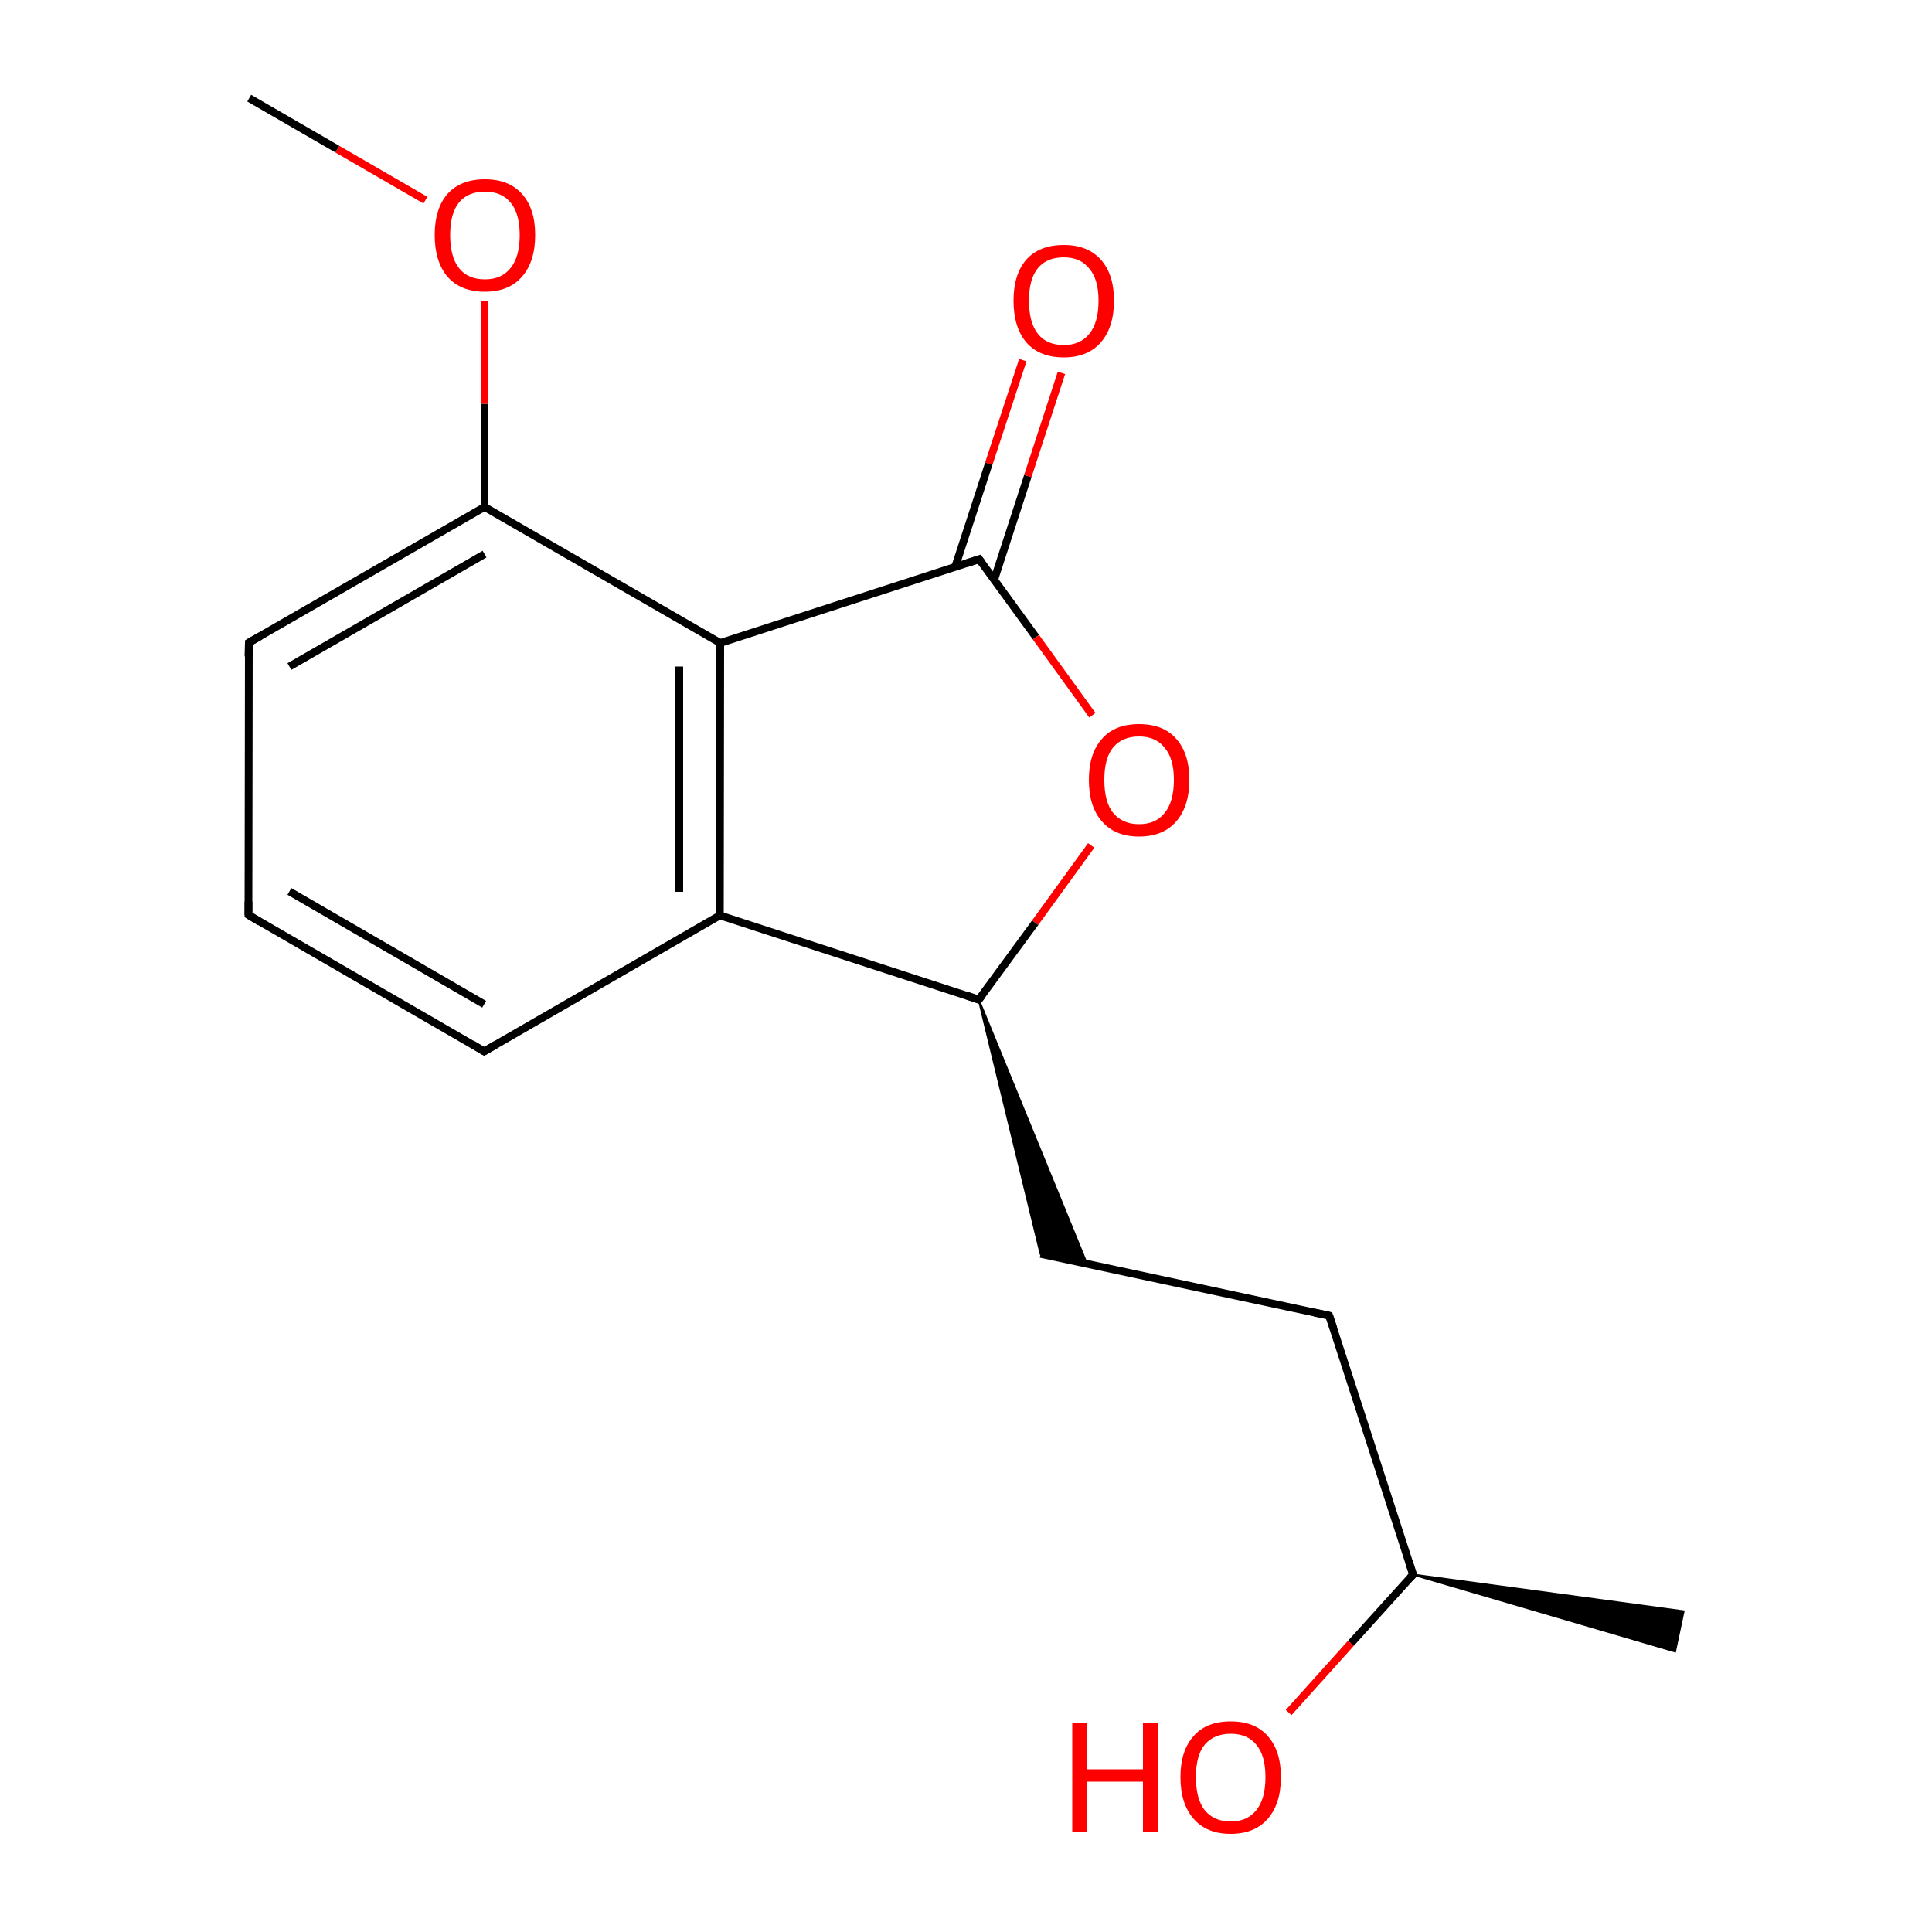 
<svg version='1.1' baseProfile='full'
              xmlns='http://www.w3.org/2000/svg'
                      xmlns:rdkit='http://www.rdkit.org/xml'
                      xmlns:xlink='http://www.w3.org/1999/xlink'
                  xml:space='preserve'
width='500px' height='500px' viewBox='0 0 500 500'>
<!-- END OF HEADER -->
<rect style='opacity:1.0;fill:#FFFFFF;stroke:none' width='500.0' height='500.0' x='0.0' y='0.0'> </rect>
<path class='bond-0 atom-1 atom-0' d='M 365.7,407.5 L 435.7,417.0 L 433.5,427.4 Z' style='fill:#000000;fill-rule:evenodd;fill-opacity:1;stroke:#000000;stroke-width:0.5px;stroke-linecap:butt;stroke-linejoin:miter;stroke-opacity:1;' />
<path class='bond-1 atom-1 atom-2' d='M 365.7,407.5 L 344.0,340.5' style='fill:none;fill-rule:evenodd;stroke:#000000;stroke-width:2.0px;stroke-linecap:butt;stroke-linejoin:miter;stroke-opacity:1' />
<path class='bond-2 atom-2 atom-3' d='M 344.0,340.5 L 269.3,324.5' style='fill:none;fill-rule:evenodd;stroke:#000000;stroke-width:2.0px;stroke-linecap:butt;stroke-linejoin:miter;stroke-opacity:1' />
<path class='bond-3 atom-4 atom-3' d='M 253.3,258.7 L 281.3,327.1 L 269.3,324.5 Z' style='fill:#000000;fill-rule:evenodd;fill-opacity:1;stroke:#000000;stroke-width:0.5px;stroke-linecap:butt;stroke-linejoin:miter;stroke-opacity:1;' />
<path class='bond-4 atom-4 atom-5' d='M 253.3,258.7 L 186.3,236.9' style='fill:none;fill-rule:evenodd;stroke:#000000;stroke-width:2.0px;stroke-linecap:butt;stroke-linejoin:miter;stroke-opacity:1' />
<path class='bond-5 atom-5 atom-6' d='M 186.3,236.9 L 186.4,166.4' style='fill:none;fill-rule:evenodd;stroke:#000000;stroke-width:2.0px;stroke-linecap:butt;stroke-linejoin:miter;stroke-opacity:1' />
<path class='bond-5 atom-5 atom-6' d='M 175.8,230.8 L 175.8,172.5' style='fill:none;fill-rule:evenodd;stroke:#000000;stroke-width:2.0px;stroke-linecap:butt;stroke-linejoin:miter;stroke-opacity:1' />
<path class='bond-6 atom-6 atom-7' d='M 186.4,166.4 L 125.4,131.2' style='fill:none;fill-rule:evenodd;stroke:#000000;stroke-width:2.0px;stroke-linecap:butt;stroke-linejoin:miter;stroke-opacity:1' />
<path class='bond-7 atom-7 atom-8' d='M 125.4,131.2 L 64.4,166.3' style='fill:none;fill-rule:evenodd;stroke:#000000;stroke-width:2.0px;stroke-linecap:butt;stroke-linejoin:miter;stroke-opacity:1' />
<path class='bond-7 atom-7 atom-8' d='M 125.4,143.4 L 74.9,172.5' style='fill:none;fill-rule:evenodd;stroke:#000000;stroke-width:2.0px;stroke-linecap:butt;stroke-linejoin:miter;stroke-opacity:1' />
<path class='bond-8 atom-8 atom-9' d='M 64.4,166.3 L 64.3,236.8' style='fill:none;fill-rule:evenodd;stroke:#000000;stroke-width:2.0px;stroke-linecap:butt;stroke-linejoin:miter;stroke-opacity:1' />
<path class='bond-9 atom-9 atom-10' d='M 64.3,236.8 L 125.3,272.1' style='fill:none;fill-rule:evenodd;stroke:#000000;stroke-width:2.0px;stroke-linecap:butt;stroke-linejoin:miter;stroke-opacity:1' />
<path class='bond-9 atom-9 atom-10' d='M 74.9,230.7 L 125.3,259.9' style='fill:none;fill-rule:evenodd;stroke:#000000;stroke-width:2.0px;stroke-linecap:butt;stroke-linejoin:miter;stroke-opacity:1' />
<path class='bond-10 atom-7 atom-11' d='M 125.4,131.2 L 125.4,104.5' style='fill:none;fill-rule:evenodd;stroke:#000000;stroke-width:2.0px;stroke-linecap:butt;stroke-linejoin:miter;stroke-opacity:1' />
<path class='bond-10 atom-7 atom-11' d='M 125.4,104.5 L 125.4,77.8' style='fill:none;fill-rule:evenodd;stroke:#FF0000;stroke-width:2.0px;stroke-linecap:butt;stroke-linejoin:miter;stroke-opacity:1' />
<path class='bond-11 atom-11 atom-12' d='M 110.1,51.8 L 87.3,38.6' style='fill:none;fill-rule:evenodd;stroke:#FF0000;stroke-width:2.0px;stroke-linecap:butt;stroke-linejoin:miter;stroke-opacity:1' />
<path class='bond-11 atom-11 atom-12' d='M 87.3,38.6 L 64.5,25.4' style='fill:none;fill-rule:evenodd;stroke:#000000;stroke-width:2.0px;stroke-linecap:butt;stroke-linejoin:miter;stroke-opacity:1' />
<path class='bond-12 atom-6 atom-13' d='M 186.4,166.4 L 253.4,144.7' style='fill:none;fill-rule:evenodd;stroke:#000000;stroke-width:2.0px;stroke-linecap:butt;stroke-linejoin:miter;stroke-opacity:1' />
<path class='bond-13 atom-13 atom-14' d='M 257.3,150.0 L 266.0,123.2' style='fill:none;fill-rule:evenodd;stroke:#000000;stroke-width:2.0px;stroke-linecap:butt;stroke-linejoin:miter;stroke-opacity:1' />
<path class='bond-13 atom-13 atom-14' d='M 266.0,123.2 L 274.7,96.5' style='fill:none;fill-rule:evenodd;stroke:#FF0000;stroke-width:2.0px;stroke-linecap:butt;stroke-linejoin:miter;stroke-opacity:1' />
<path class='bond-13 atom-13 atom-14' d='M 247.2,146.7 L 255.9,120.0' style='fill:none;fill-rule:evenodd;stroke:#000000;stroke-width:2.0px;stroke-linecap:butt;stroke-linejoin:miter;stroke-opacity:1' />
<path class='bond-13 atom-13 atom-14' d='M 255.9,120.0 L 264.7,93.2' style='fill:none;fill-rule:evenodd;stroke:#FF0000;stroke-width:2.0px;stroke-linecap:butt;stroke-linejoin:miter;stroke-opacity:1' />
<path class='bond-14 atom-13 atom-15' d='M 253.4,144.7 L 268.1,164.9' style='fill:none;fill-rule:evenodd;stroke:#000000;stroke-width:2.0px;stroke-linecap:butt;stroke-linejoin:miter;stroke-opacity:1' />
<path class='bond-14 atom-13 atom-15' d='M 268.1,164.9 L 282.7,185.1' style='fill:none;fill-rule:evenodd;stroke:#FF0000;stroke-width:2.0px;stroke-linecap:butt;stroke-linejoin:miter;stroke-opacity:1' />
<path class='bond-15 atom-1 atom-16' d='M 365.7,407.5 L 349.6,425.3' style='fill:none;fill-rule:evenodd;stroke:#000000;stroke-width:2.0px;stroke-linecap:butt;stroke-linejoin:miter;stroke-opacity:1' />
<path class='bond-15 atom-1 atom-16' d='M 349.6,425.3 L 333.5,443.2' style='fill:none;fill-rule:evenodd;stroke:#FF0000;stroke-width:2.0px;stroke-linecap:butt;stroke-linejoin:miter;stroke-opacity:1' />
<path class='bond-16 atom-15 atom-4' d='M 282.4,218.8 L 267.9,238.8' style='fill:none;fill-rule:evenodd;stroke:#FF0000;stroke-width:2.0px;stroke-linecap:butt;stroke-linejoin:miter;stroke-opacity:1' />
<path class='bond-16 atom-15 atom-4' d='M 267.9,238.8 L 253.3,258.7' style='fill:none;fill-rule:evenodd;stroke:#000000;stroke-width:2.0px;stroke-linecap:butt;stroke-linejoin:miter;stroke-opacity:1' />
<path class='bond-17 atom-10 atom-5' d='M 125.3,272.1 L 186.3,236.9' style='fill:none;fill-rule:evenodd;stroke:#000000;stroke-width:2.0px;stroke-linecap:butt;stroke-linejoin:miter;stroke-opacity:1' />
<path d='M 364.6,404.1 L 365.7,407.5 L 364.9,408.4' style='fill:none;stroke:#000000;stroke-width:2.0px;stroke-linecap:butt;stroke-linejoin:miter;stroke-opacity:1;' />
<path d='M 345.1,343.8 L 344.0,340.5 L 340.2,339.7' style='fill:none;stroke:#000000;stroke-width:2.0px;stroke-linecap:butt;stroke-linejoin:miter;stroke-opacity:1;' />
<path d='M 250.0,257.6 L 253.3,258.7 L 254.1,257.7' style='fill:none;stroke:#000000;stroke-width:2.0px;stroke-linecap:butt;stroke-linejoin:miter;stroke-opacity:1;' />
<path d='M 67.4,164.6 L 64.4,166.3 L 64.3,169.9' style='fill:none;stroke:#000000;stroke-width:2.0px;stroke-linecap:butt;stroke-linejoin:miter;stroke-opacity:1;' />
<path d='M 64.3,233.3 L 64.3,236.8 L 67.3,238.6' style='fill:none;stroke:#000000;stroke-width:2.0px;stroke-linecap:butt;stroke-linejoin:miter;stroke-opacity:1;' />
<path d='M 122.3,270.3 L 125.3,272.1 L 128.4,270.3' style='fill:none;stroke:#000000;stroke-width:2.0px;stroke-linecap:butt;stroke-linejoin:miter;stroke-opacity:1;' />
<path d='M 250.1,145.8 L 253.4,144.7 L 254.2,145.7' style='fill:none;stroke:#000000;stroke-width:2.0px;stroke-linecap:butt;stroke-linejoin:miter;stroke-opacity:1;' />
<path class='atom-11' d='M 112.5 60.8
Q 112.5 54.0, 115.8 50.2
Q 119.2 46.4, 125.5 46.4
Q 131.7 46.4, 135.1 50.2
Q 138.5 54.0, 138.5 60.8
Q 138.5 67.7, 135.1 71.6
Q 131.7 75.5, 125.5 75.5
Q 119.2 75.5, 115.8 71.6
Q 112.5 67.7, 112.5 60.8
M 125.5 72.3
Q 129.8 72.3, 132.1 69.4
Q 134.5 66.5, 134.5 60.8
Q 134.5 55.2, 132.1 52.4
Q 129.8 49.6, 125.5 49.6
Q 121.1 49.6, 118.8 52.4
Q 116.5 55.2, 116.5 60.8
Q 116.5 66.5, 118.8 69.4
Q 121.1 72.3, 125.5 72.3
' fill='#FF0000'/>
<path class='atom-14' d='M 262.3 77.8
Q 262.3 71.0, 265.6 67.2
Q 269.0 63.4, 275.3 63.4
Q 281.5 63.4, 284.9 67.2
Q 288.3 71.0, 288.3 77.8
Q 288.3 84.7, 284.9 88.6
Q 281.5 92.5, 275.3 92.5
Q 269.0 92.5, 265.6 88.6
Q 262.3 84.7, 262.3 77.8
M 275.3 89.3
Q 279.6 89.3, 281.9 86.4
Q 284.3 83.5, 284.3 77.8
Q 284.3 72.3, 281.9 69.5
Q 279.6 66.6, 275.3 66.6
Q 270.9 66.6, 268.6 69.4
Q 266.3 72.2, 266.3 77.8
Q 266.3 83.5, 268.6 86.4
Q 270.9 89.3, 275.3 89.3
' fill='#FF0000'/>
<path class='atom-15' d='M 281.8 201.8
Q 281.8 195.0, 285.2 191.2
Q 288.5 187.4, 294.8 187.4
Q 301.1 187.4, 304.4 191.2
Q 307.8 195.0, 307.8 201.8
Q 307.8 208.7, 304.4 212.6
Q 301.0 216.5, 294.8 216.5
Q 288.6 216.5, 285.2 212.6
Q 281.8 208.8, 281.8 201.8
M 294.8 213.3
Q 299.1 213.3, 301.4 210.4
Q 303.8 207.5, 303.8 201.8
Q 303.8 196.3, 301.4 193.5
Q 299.1 190.6, 294.8 190.6
Q 290.5 190.6, 288.1 193.4
Q 285.8 196.2, 285.8 201.8
Q 285.8 207.6, 288.1 210.4
Q 290.5 213.3, 294.8 213.3
' fill='#FF0000'/>
<path class='atom-16' d='M 277.5 445.8
L 281.4 445.8
L 281.4 457.9
L 295.8 457.9
L 295.8 445.8
L 299.7 445.8
L 299.7 474.1
L 295.8 474.1
L 295.8 461.1
L 281.4 461.1
L 281.4 474.1
L 277.5 474.1
L 277.5 445.8
' fill='#FF0000'/>
<path class='atom-16' d='M 305.5 459.9
Q 305.5 453.1, 308.9 449.3
Q 312.2 445.5, 318.5 445.5
Q 324.8 445.5, 328.1 449.3
Q 331.5 453.1, 331.5 459.9
Q 331.5 466.8, 328.1 470.7
Q 324.7 474.6, 318.5 474.6
Q 312.3 474.6, 308.9 470.7
Q 305.5 466.8, 305.5 459.9
M 318.5 471.4
Q 322.8 471.4, 325.1 468.5
Q 327.5 465.6, 327.5 459.9
Q 327.5 454.3, 325.1 451.5
Q 322.8 448.7, 318.5 448.7
Q 314.2 448.7, 311.8 451.5
Q 309.5 454.3, 309.5 459.9
Q 309.5 465.6, 311.8 468.5
Q 314.2 471.4, 318.5 471.4
' fill='#FF0000'/>
</svg>
